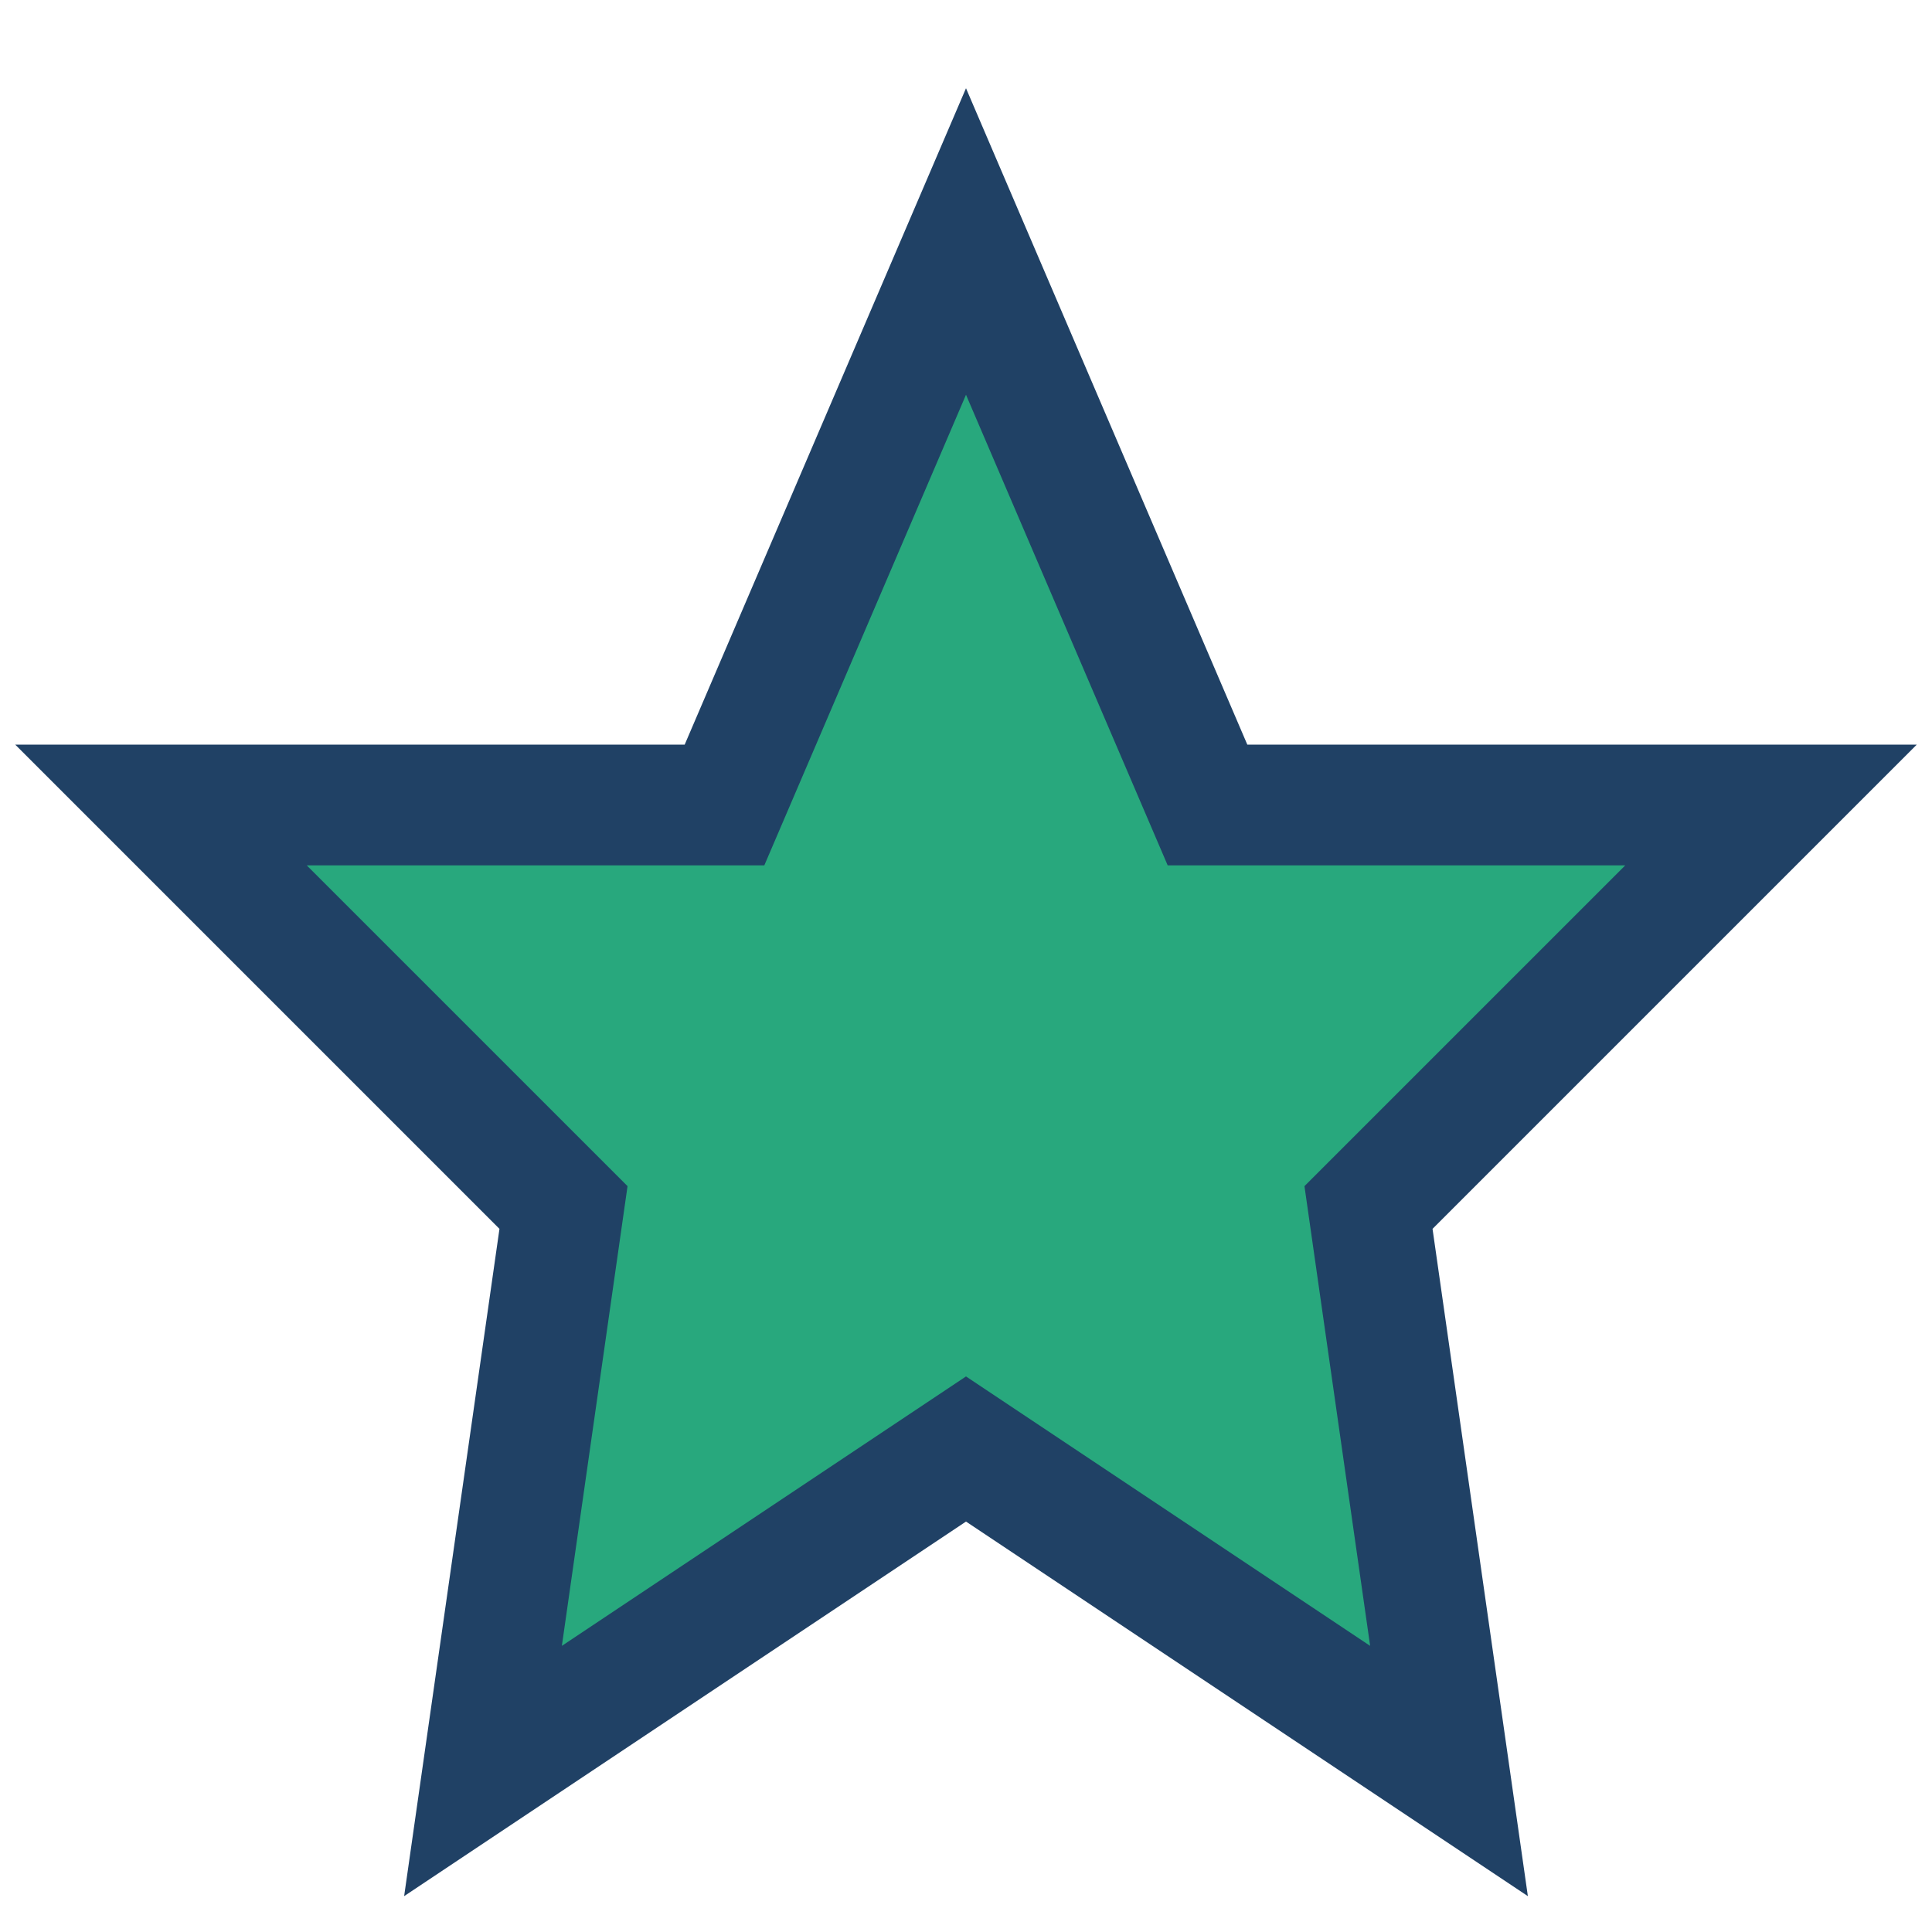 <?xml version="1.0" encoding="UTF-8"?>
<svg xmlns="http://www.w3.org/2000/svg" width="24" height="24" viewBox="0 0 24 24"><polygon points="12,3 15,10 22,10 17,15 18,22 12,18 6,22 7,15 2,10 9,10" fill="#28A87D" stroke="#204165" stroke-width="1.5"/></svg>
